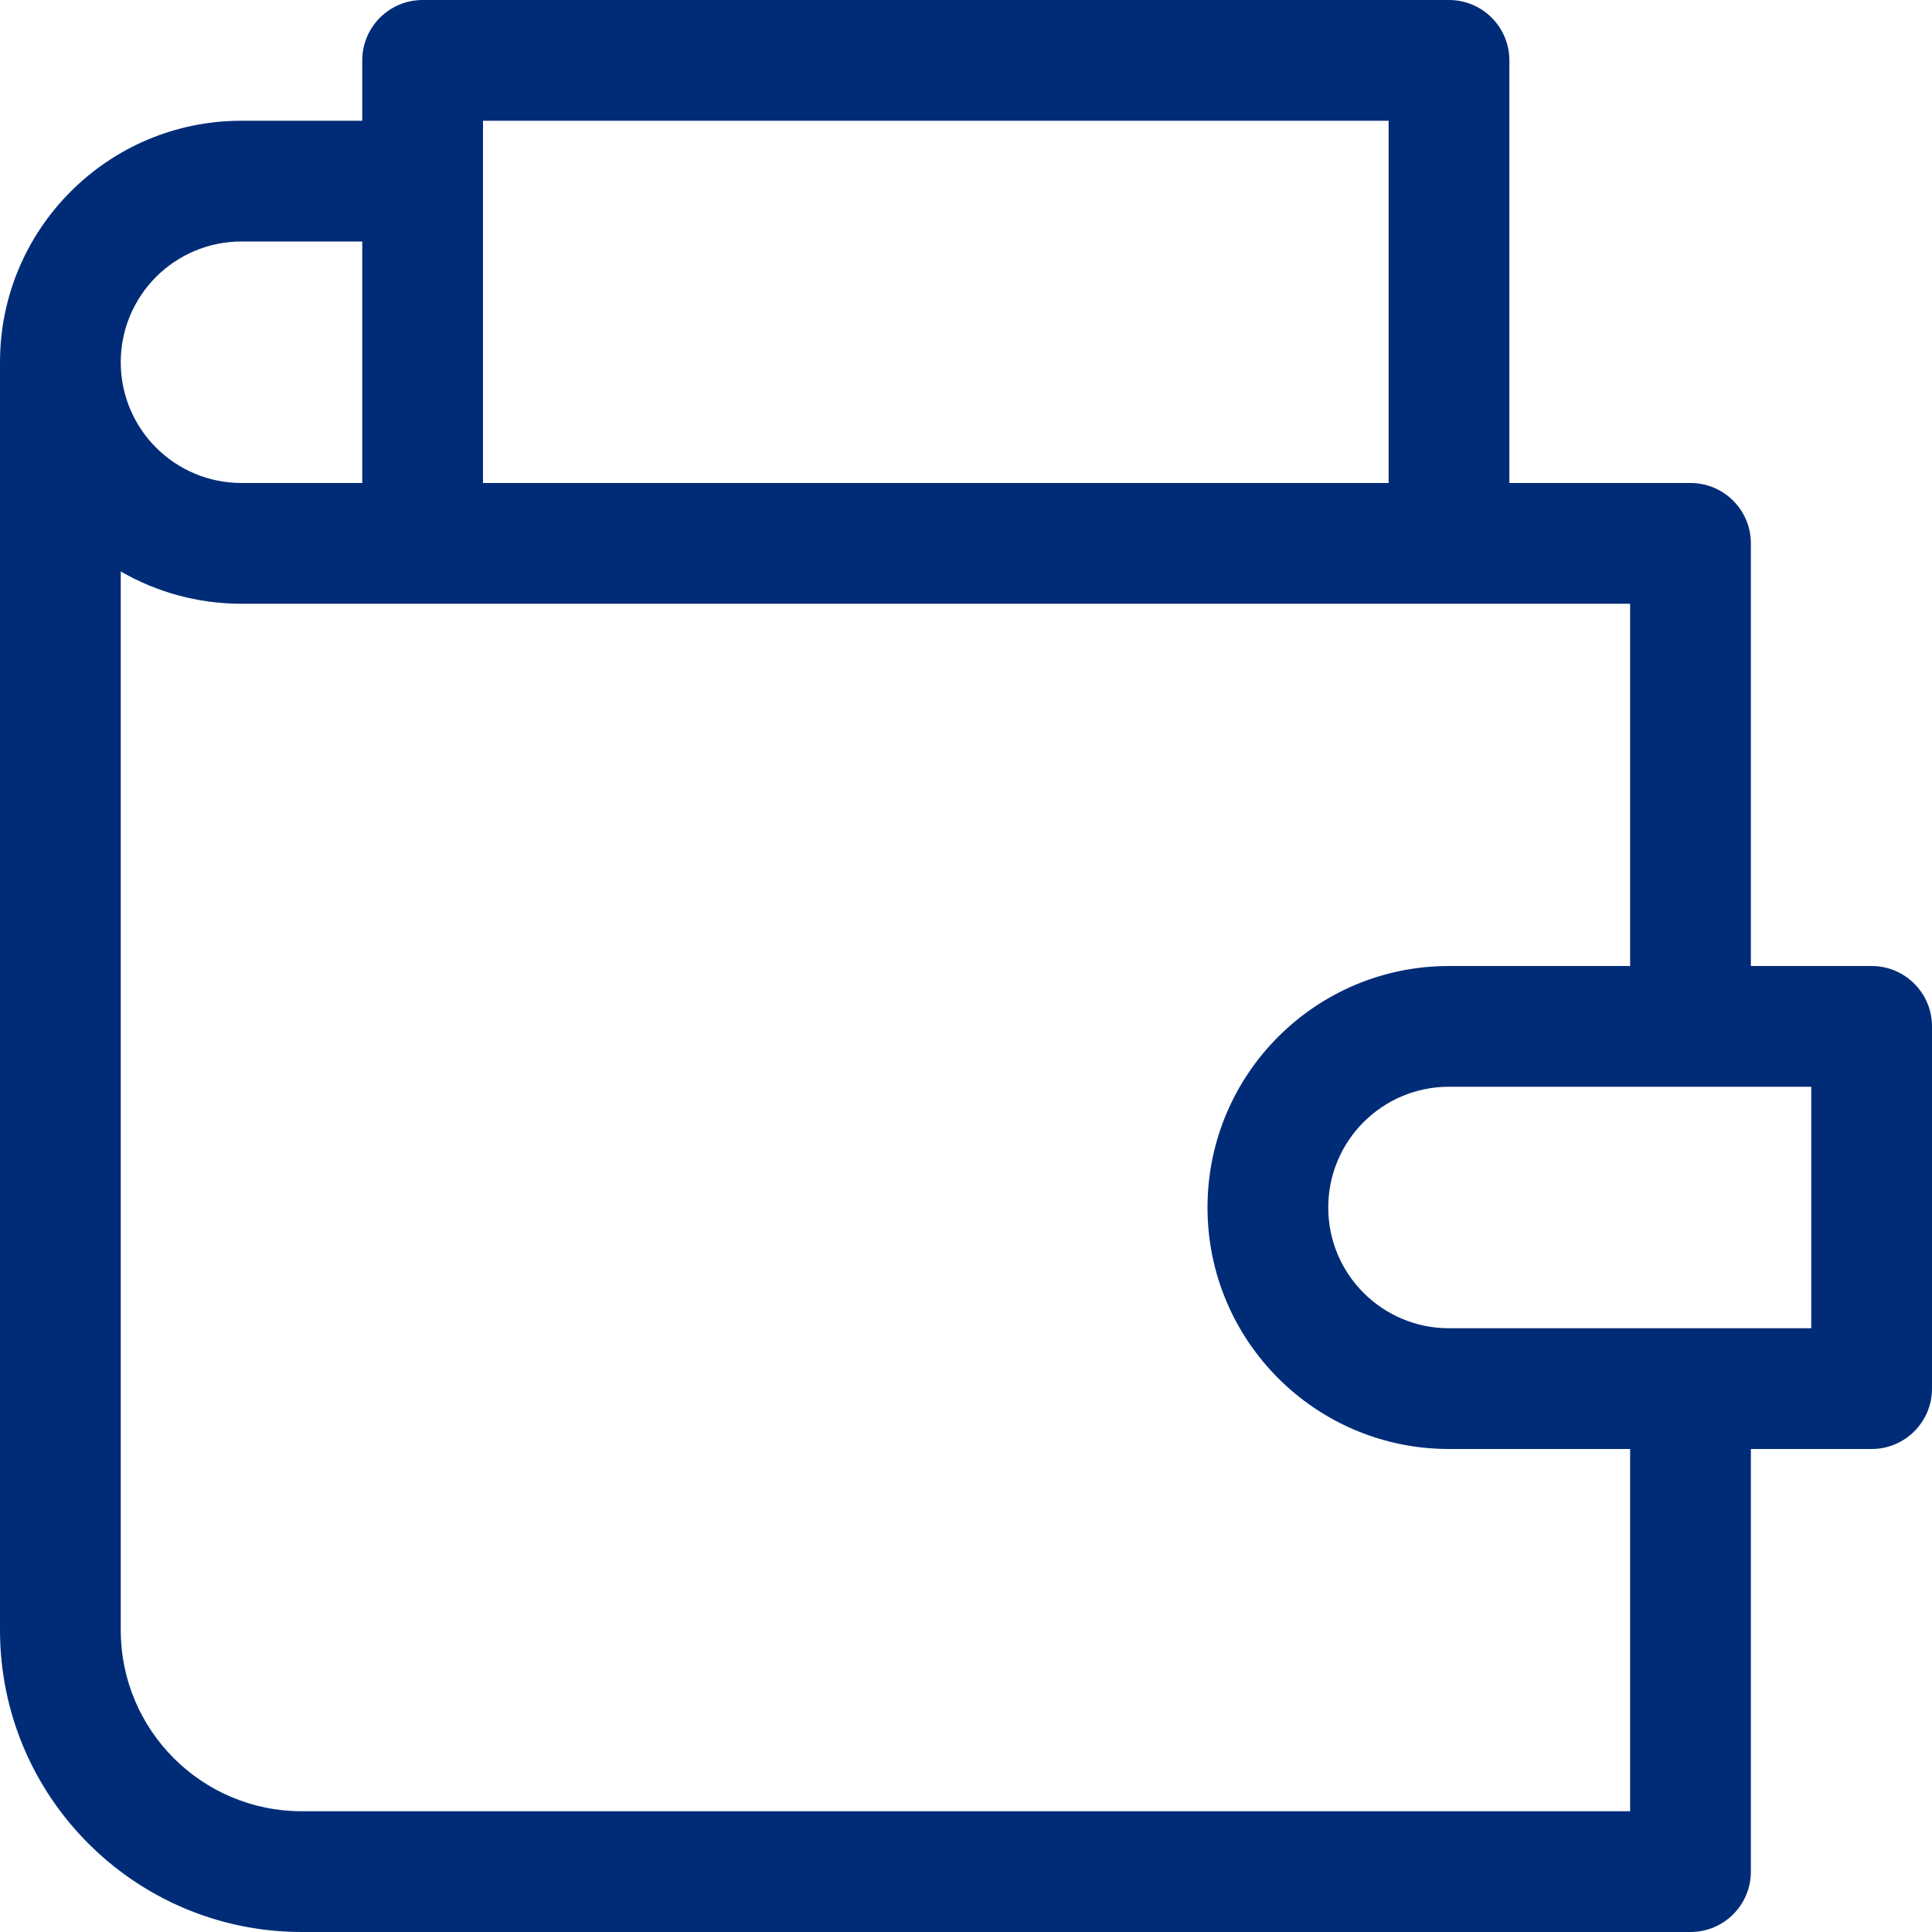 <svg width="32" height="32" viewBox="0 0 32 32" fill="none" xmlns="http://www.w3.org/2000/svg">
<path fill-rule="evenodd" clip-rule="evenodd" d="M7 0C6.448 0 6 0.448 6 1V2H4C1.791 2 0 3.791 0 6V27C0 29.761 2.239 32 5 32H28C28.552 32 29 31.552 29 31V24H31C31.552 24 32 23.552 32 23V17C32 16.448 31.552 16 31 16H29V9C29 8.448 28.552 8 28 8H25V1C25 0.448 24.552 0 24 0H7ZM2 6C2 7.105 2.895 8 4 8H6V4H4C2.895 4 2 4.895 2 6ZM8 8H23V2H8V8ZM2 9.465V27C2 28.657 3.343 30 5 30H27V24H24C21.791 24 20 22.209 20 20C20 17.791 21.791 16 24 16H27V10H4C3.271 10 2.588 9.805 2 9.465ZM24 18H30V22H24C22.895 22 22 21.105 22 20C22 18.895 22.895 18 24 18Z" fill="#002C77"/>
</svg>
